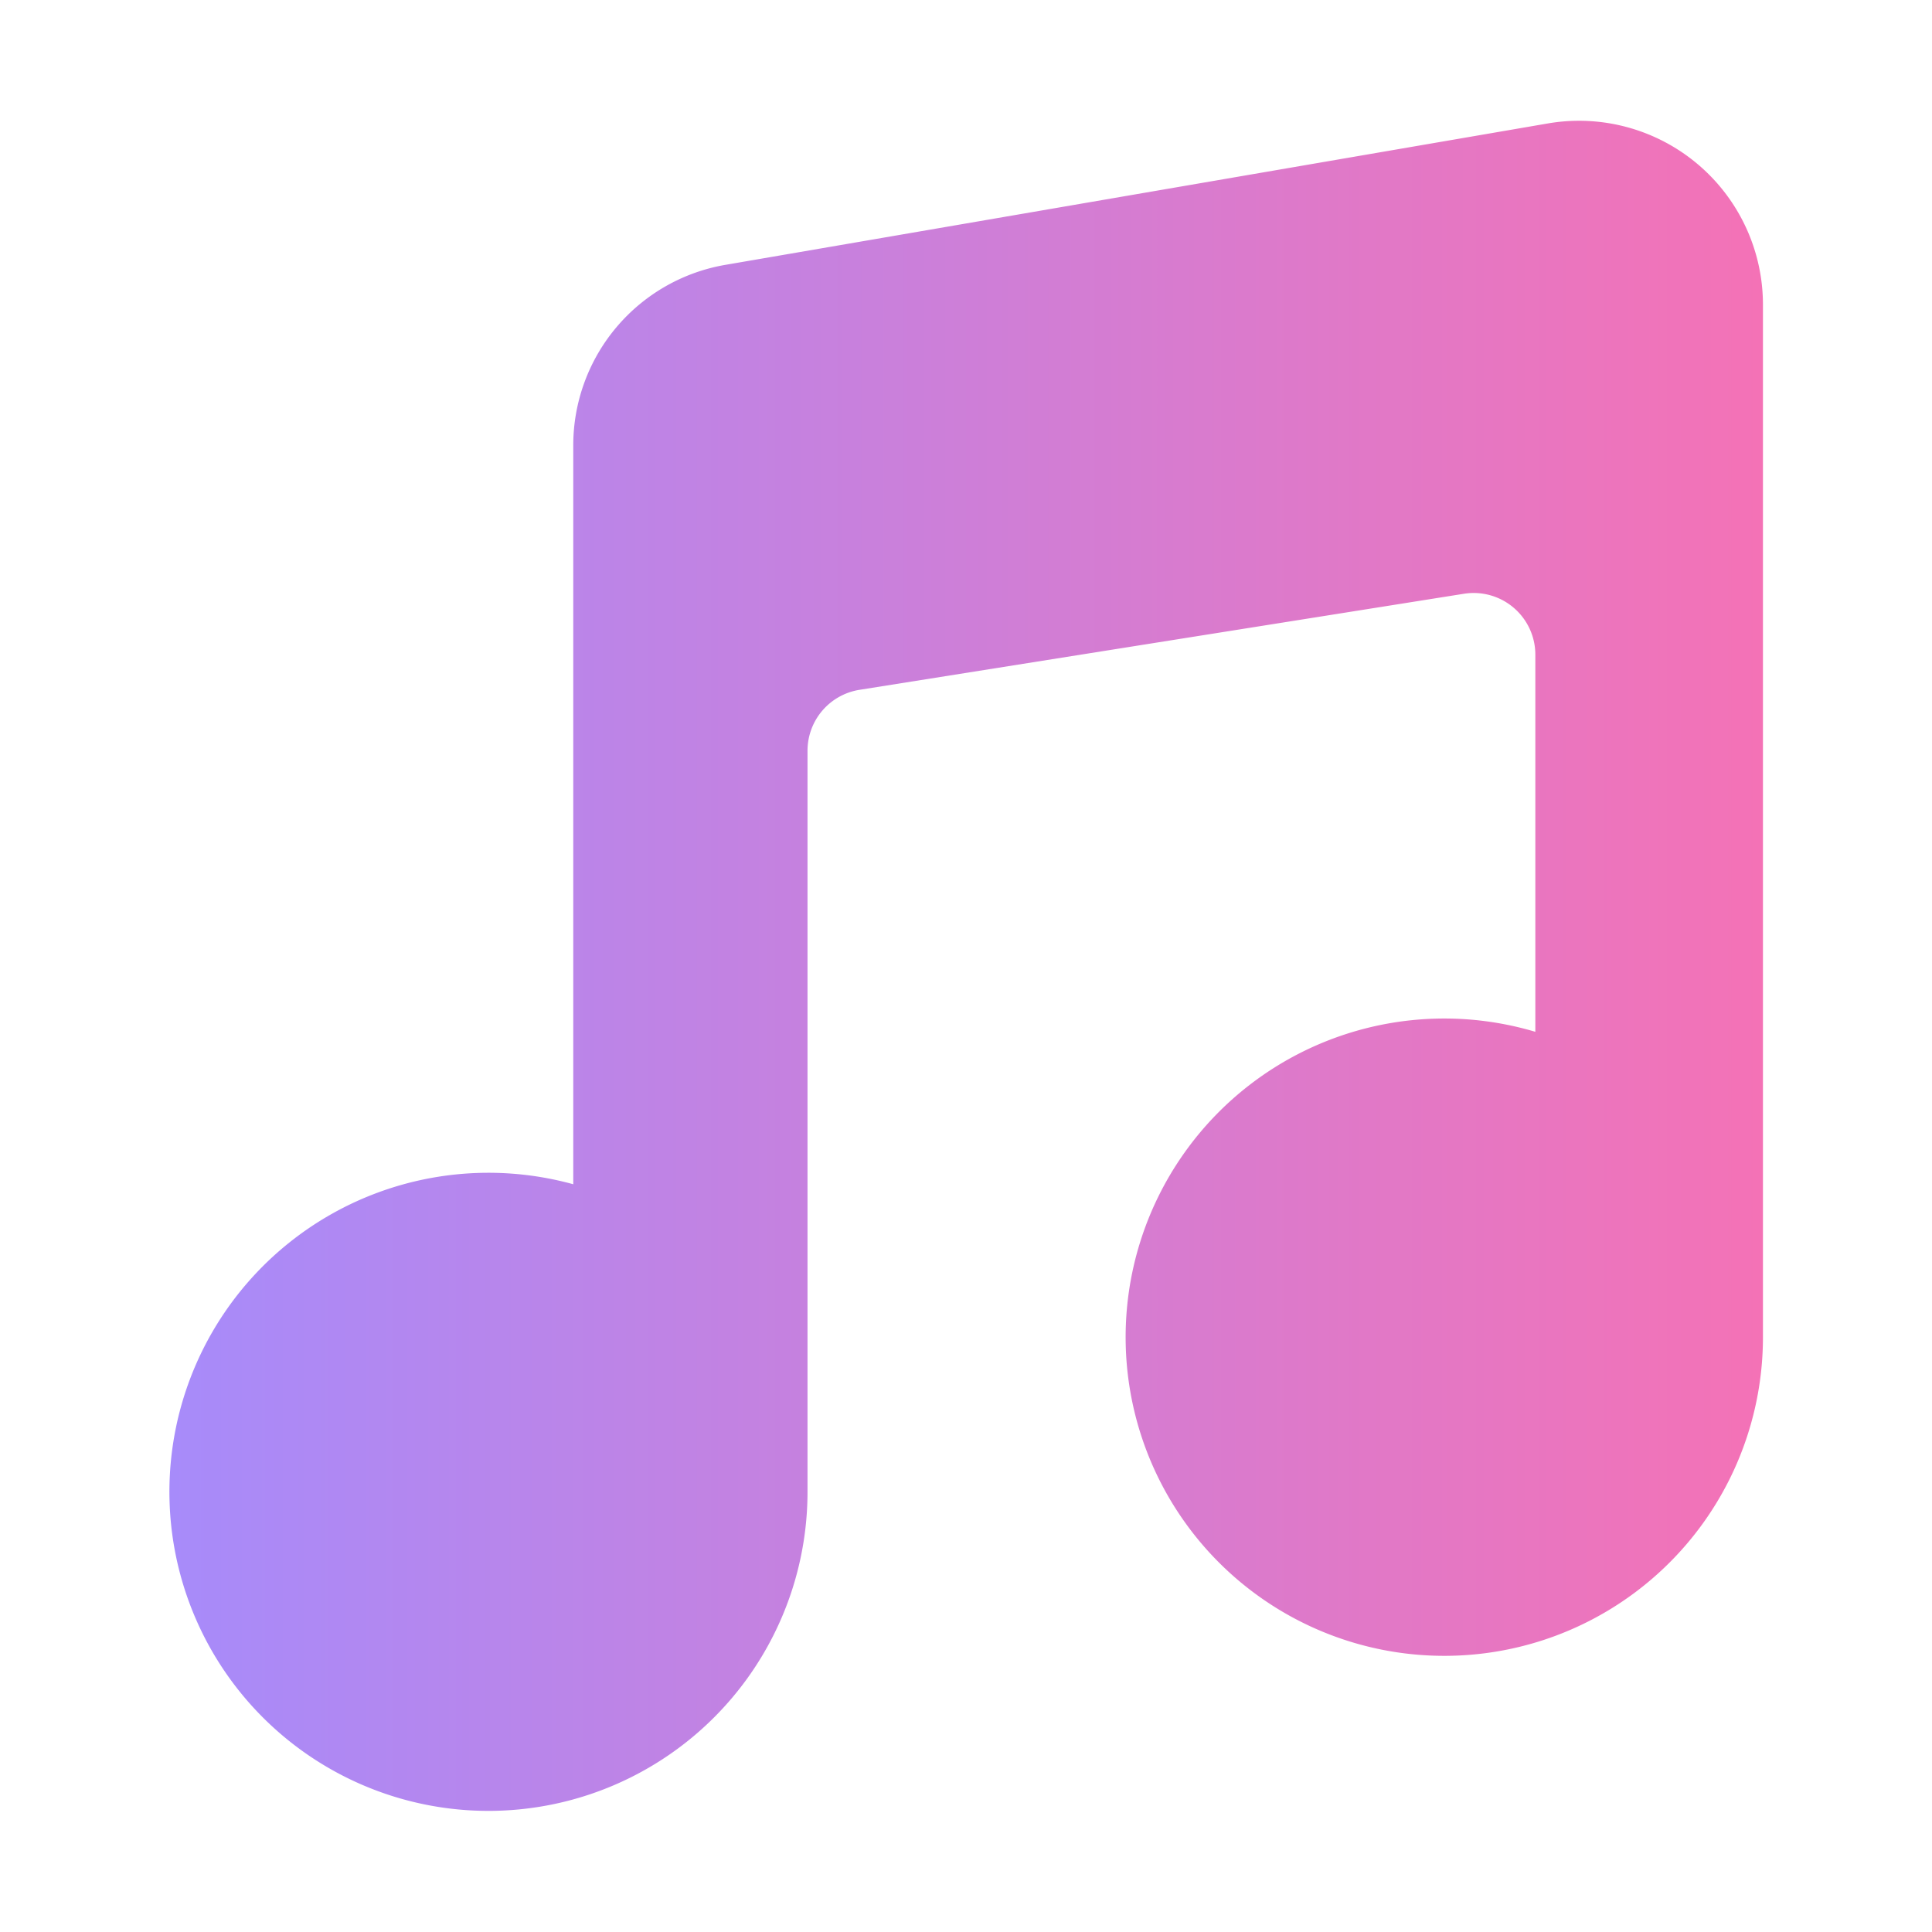 <!-- modified sample rectangle -->
<svg width="400" height="400" viewBox="0 0 64 64" xmlns="http://www.w3.org/2000/svg">
  <defs>
    <linearGradient id="a" x1="5.6" x2="58.4" y1="32" y2="32" gradientUnits="userSpaceOnUse">
      <stop stop-color="#a78bfa" offset="0"></stop>
      <stop stop-color="#f472b6" offset="1"></stop>
    </linearGradient>
  </defs>
  <g transform="translate(0, 0)">
    <path fill="url(#a)" d="M58.4 10.09v34.23a10.556 10.556 0 1 1-7.54-10.14V21.69a2.043 2.043 0 0 0-2.37-2.02l-20.01 3.18a2.043 2.043 0 0 0-1.73 2.02v24.56a10.569 10.569 0 1 1-7.76-10.2V14.76a6.067 6.067 0 0 1 5.06-5.99l27.22-4.68a6.092 6.092 0 0 1 7.13 6z" opacity="1"/>
  </g>
</svg>
